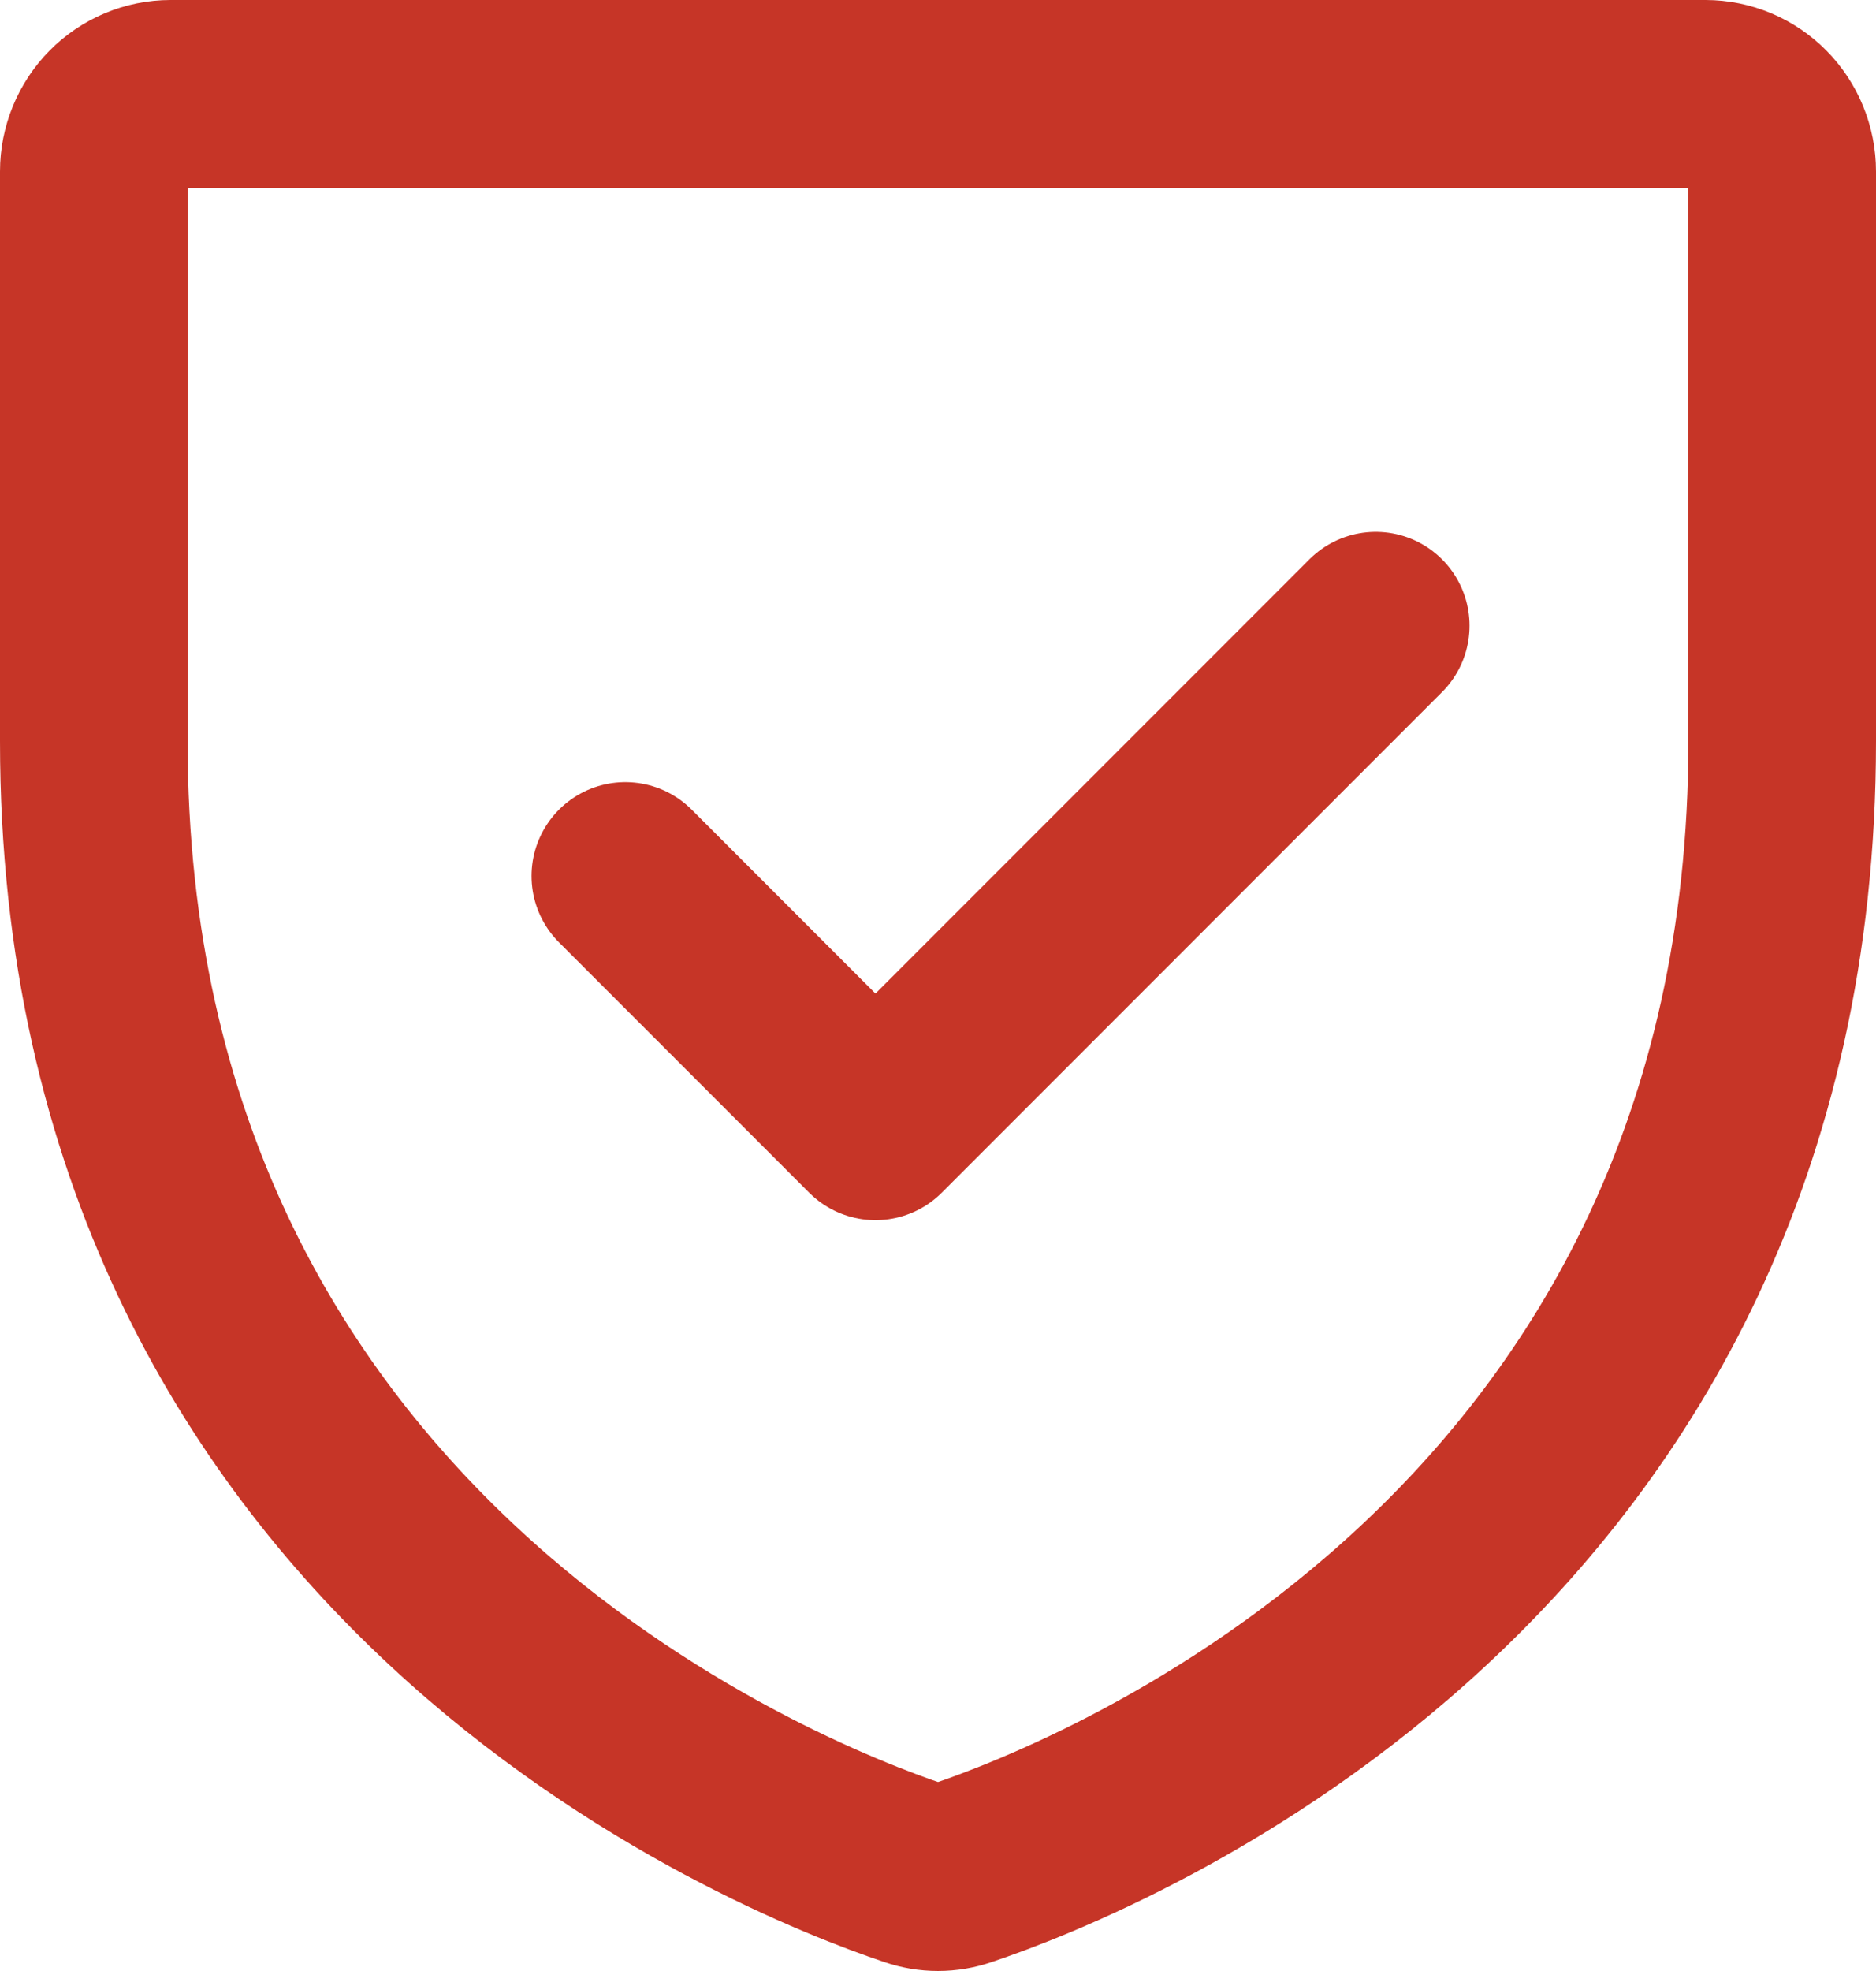 <?xml version="1.0" encoding="UTF-8"?> <svg xmlns="http://www.w3.org/2000/svg" width="60" height="63" viewBox="0 0 60 63" fill="none"><path d="M3 23.692V5.483C3 4.824 3.259 4.193 3.719 3.727C4.179 3.262 4.804 3 5.455 3H54.545C55.196 3 55.821 3.262 56.281 3.727C56.741 4.193 57 4.824 57 5.483V23.692C57 49.768 35.122 58.407 30.754 59.873C30.265 60.042 29.735 60.042 29.246 59.873C24.878 58.407 3 49.768 3 23.692Z" stroke="#C63527" stroke-width="6" stroke-linecap="round" stroke-linejoin="round"></path><path d="M44 20L28 36L20 28" stroke="#C63527" stroke-width="6" stroke-linecap="round" stroke-linejoin="round"></path></svg> 